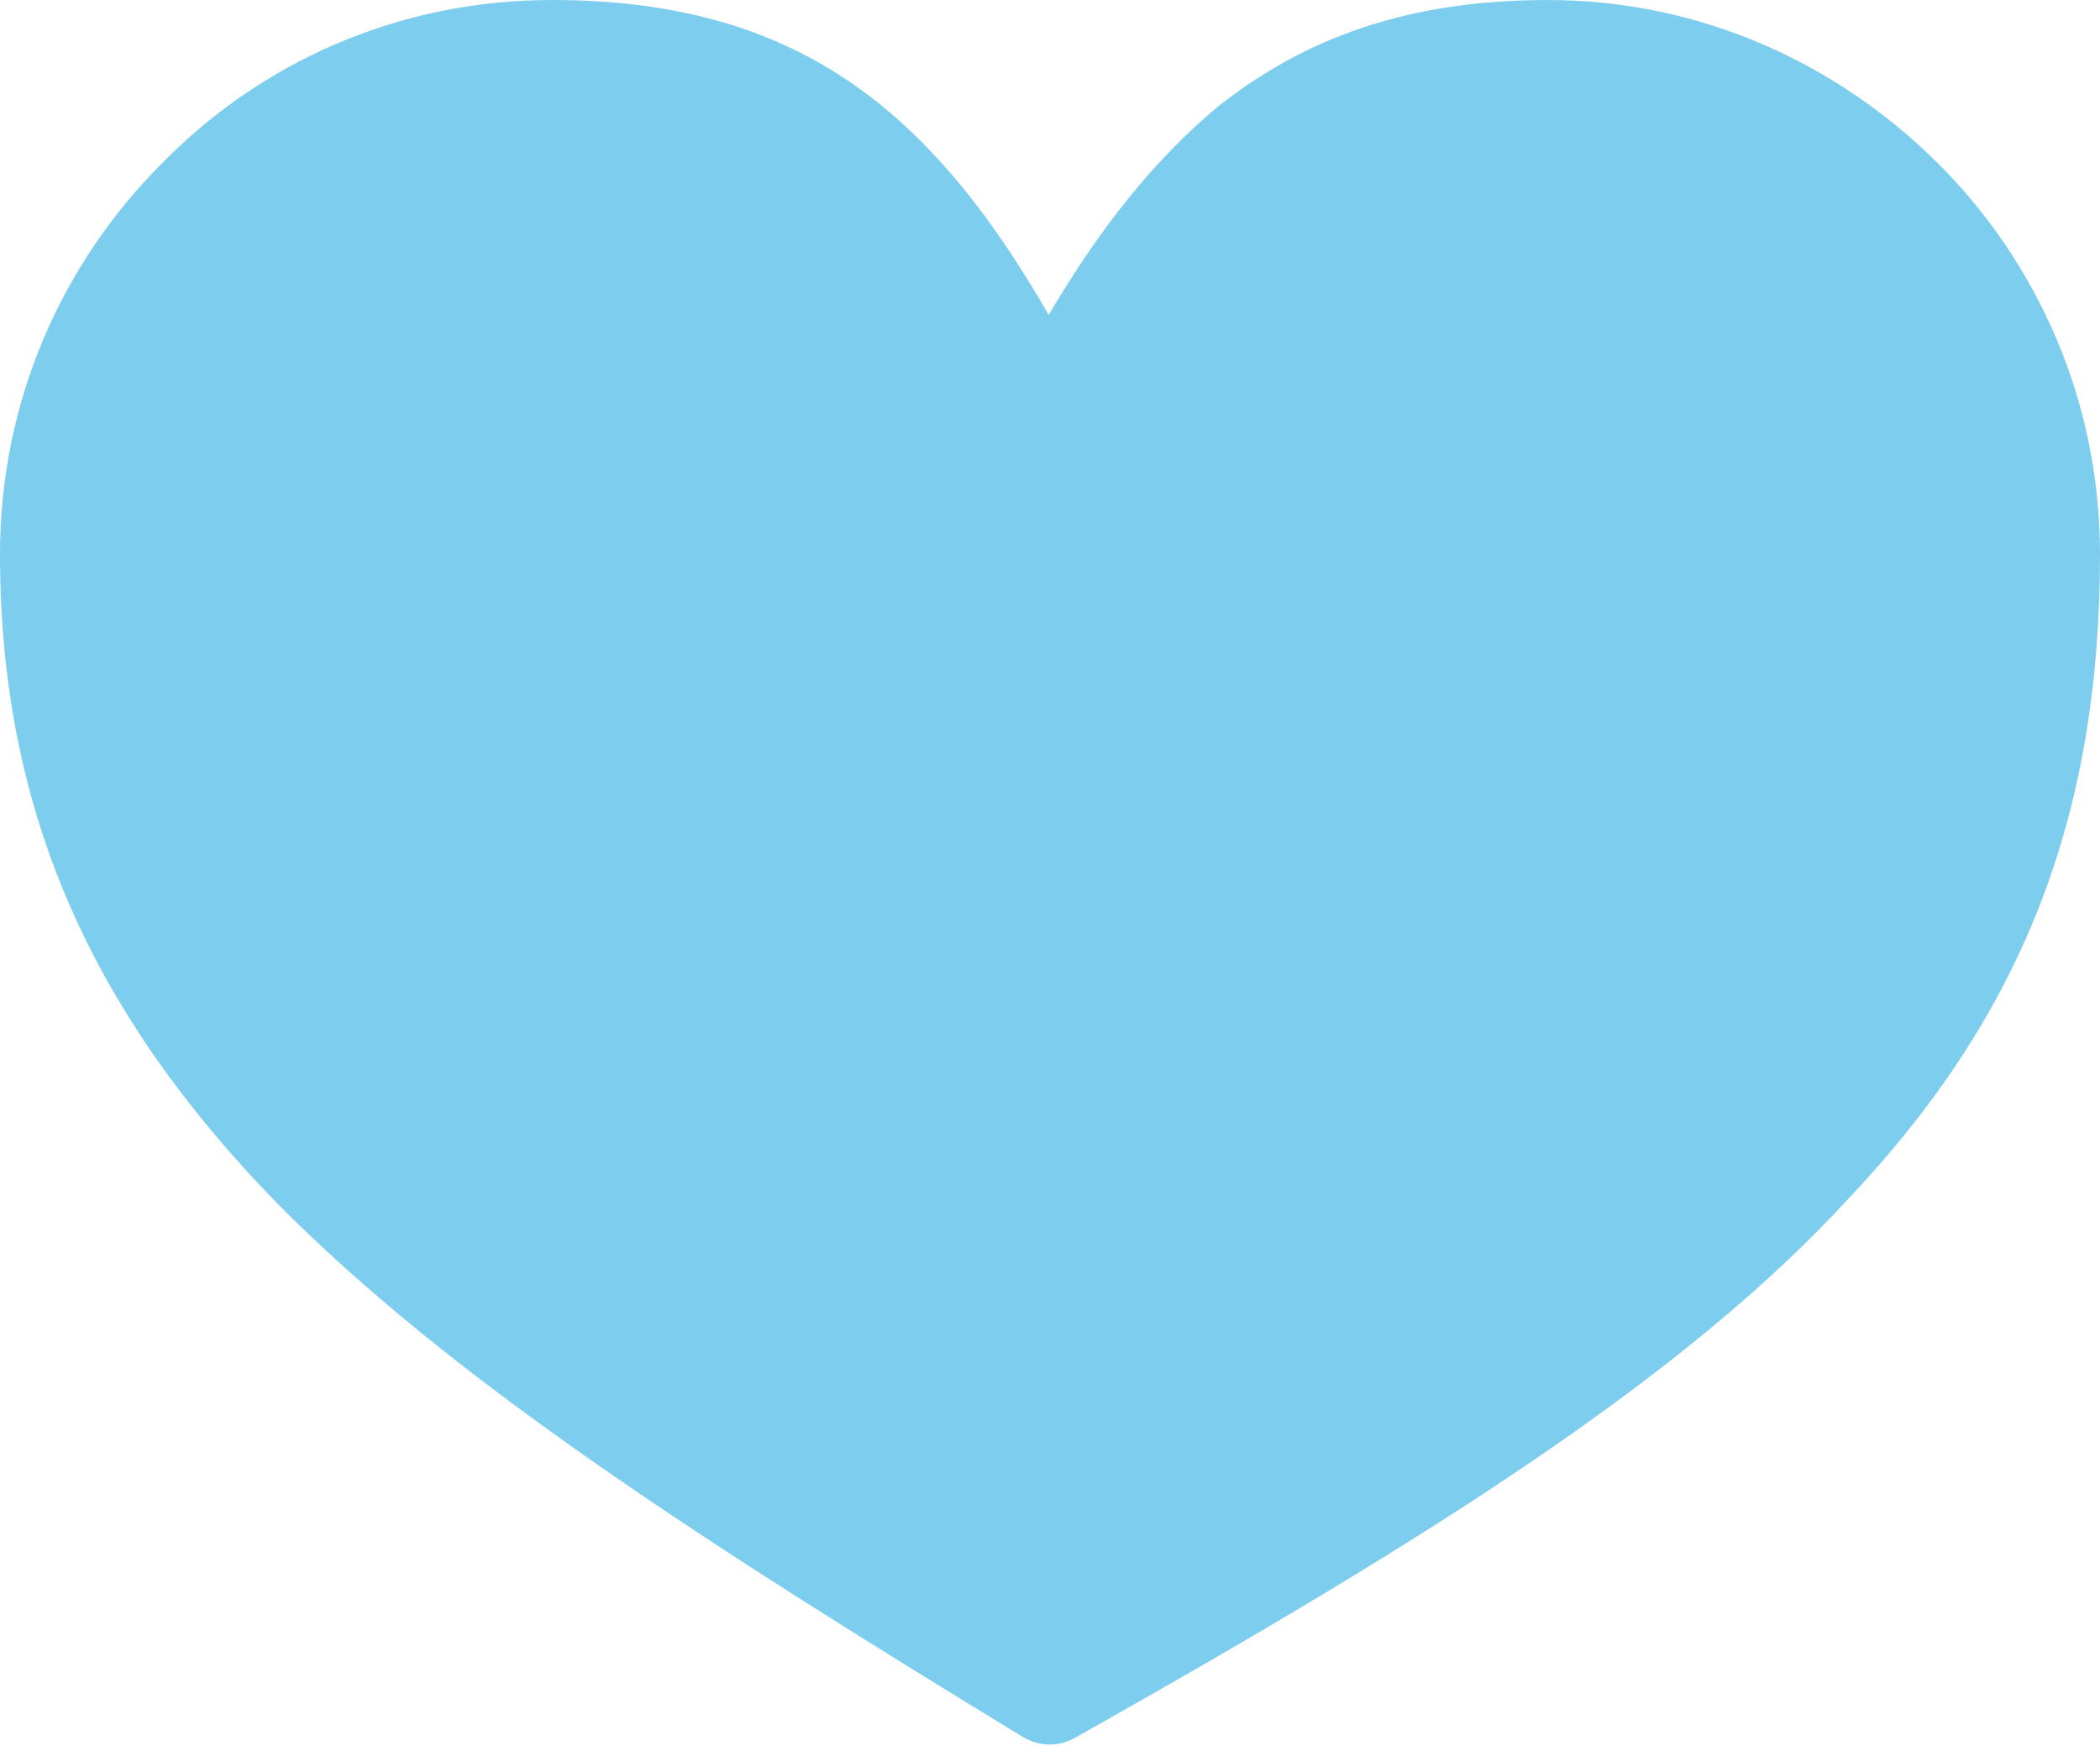 <?xml version="1.0" encoding="UTF-8"?> <svg xmlns="http://www.w3.org/2000/svg" width="171" height="143" viewBox="0 0 171 143" fill="none"> <path d="M126.073 0C114.841 0 106.38 2.969 99.163 8.694C94.087 12.924 89.641 18.432 85.393 25.65C75.655 8.694 64.621 0 44.929 0C32.418 0 21.187 5.094 13.141 13.356C5.094 21.403 0 32.634 0 45.144C0 66.547 7.847 82.854 22.464 97.904C36.666 112.304 57.004 125.444 83.069 141.338C84.328 142.184 86.021 142.4 87.515 141.554C116.55 125.228 137.304 112.087 150.66 97.474C164.646 82.641 171 66.549 171 45.148C171 32.638 165.906 21.407 157.86 13.361C149.597 5.098 138.366 0.003 126.072 0.003L126.073 0Z" fill="#7DCDEE"></path> </svg> 